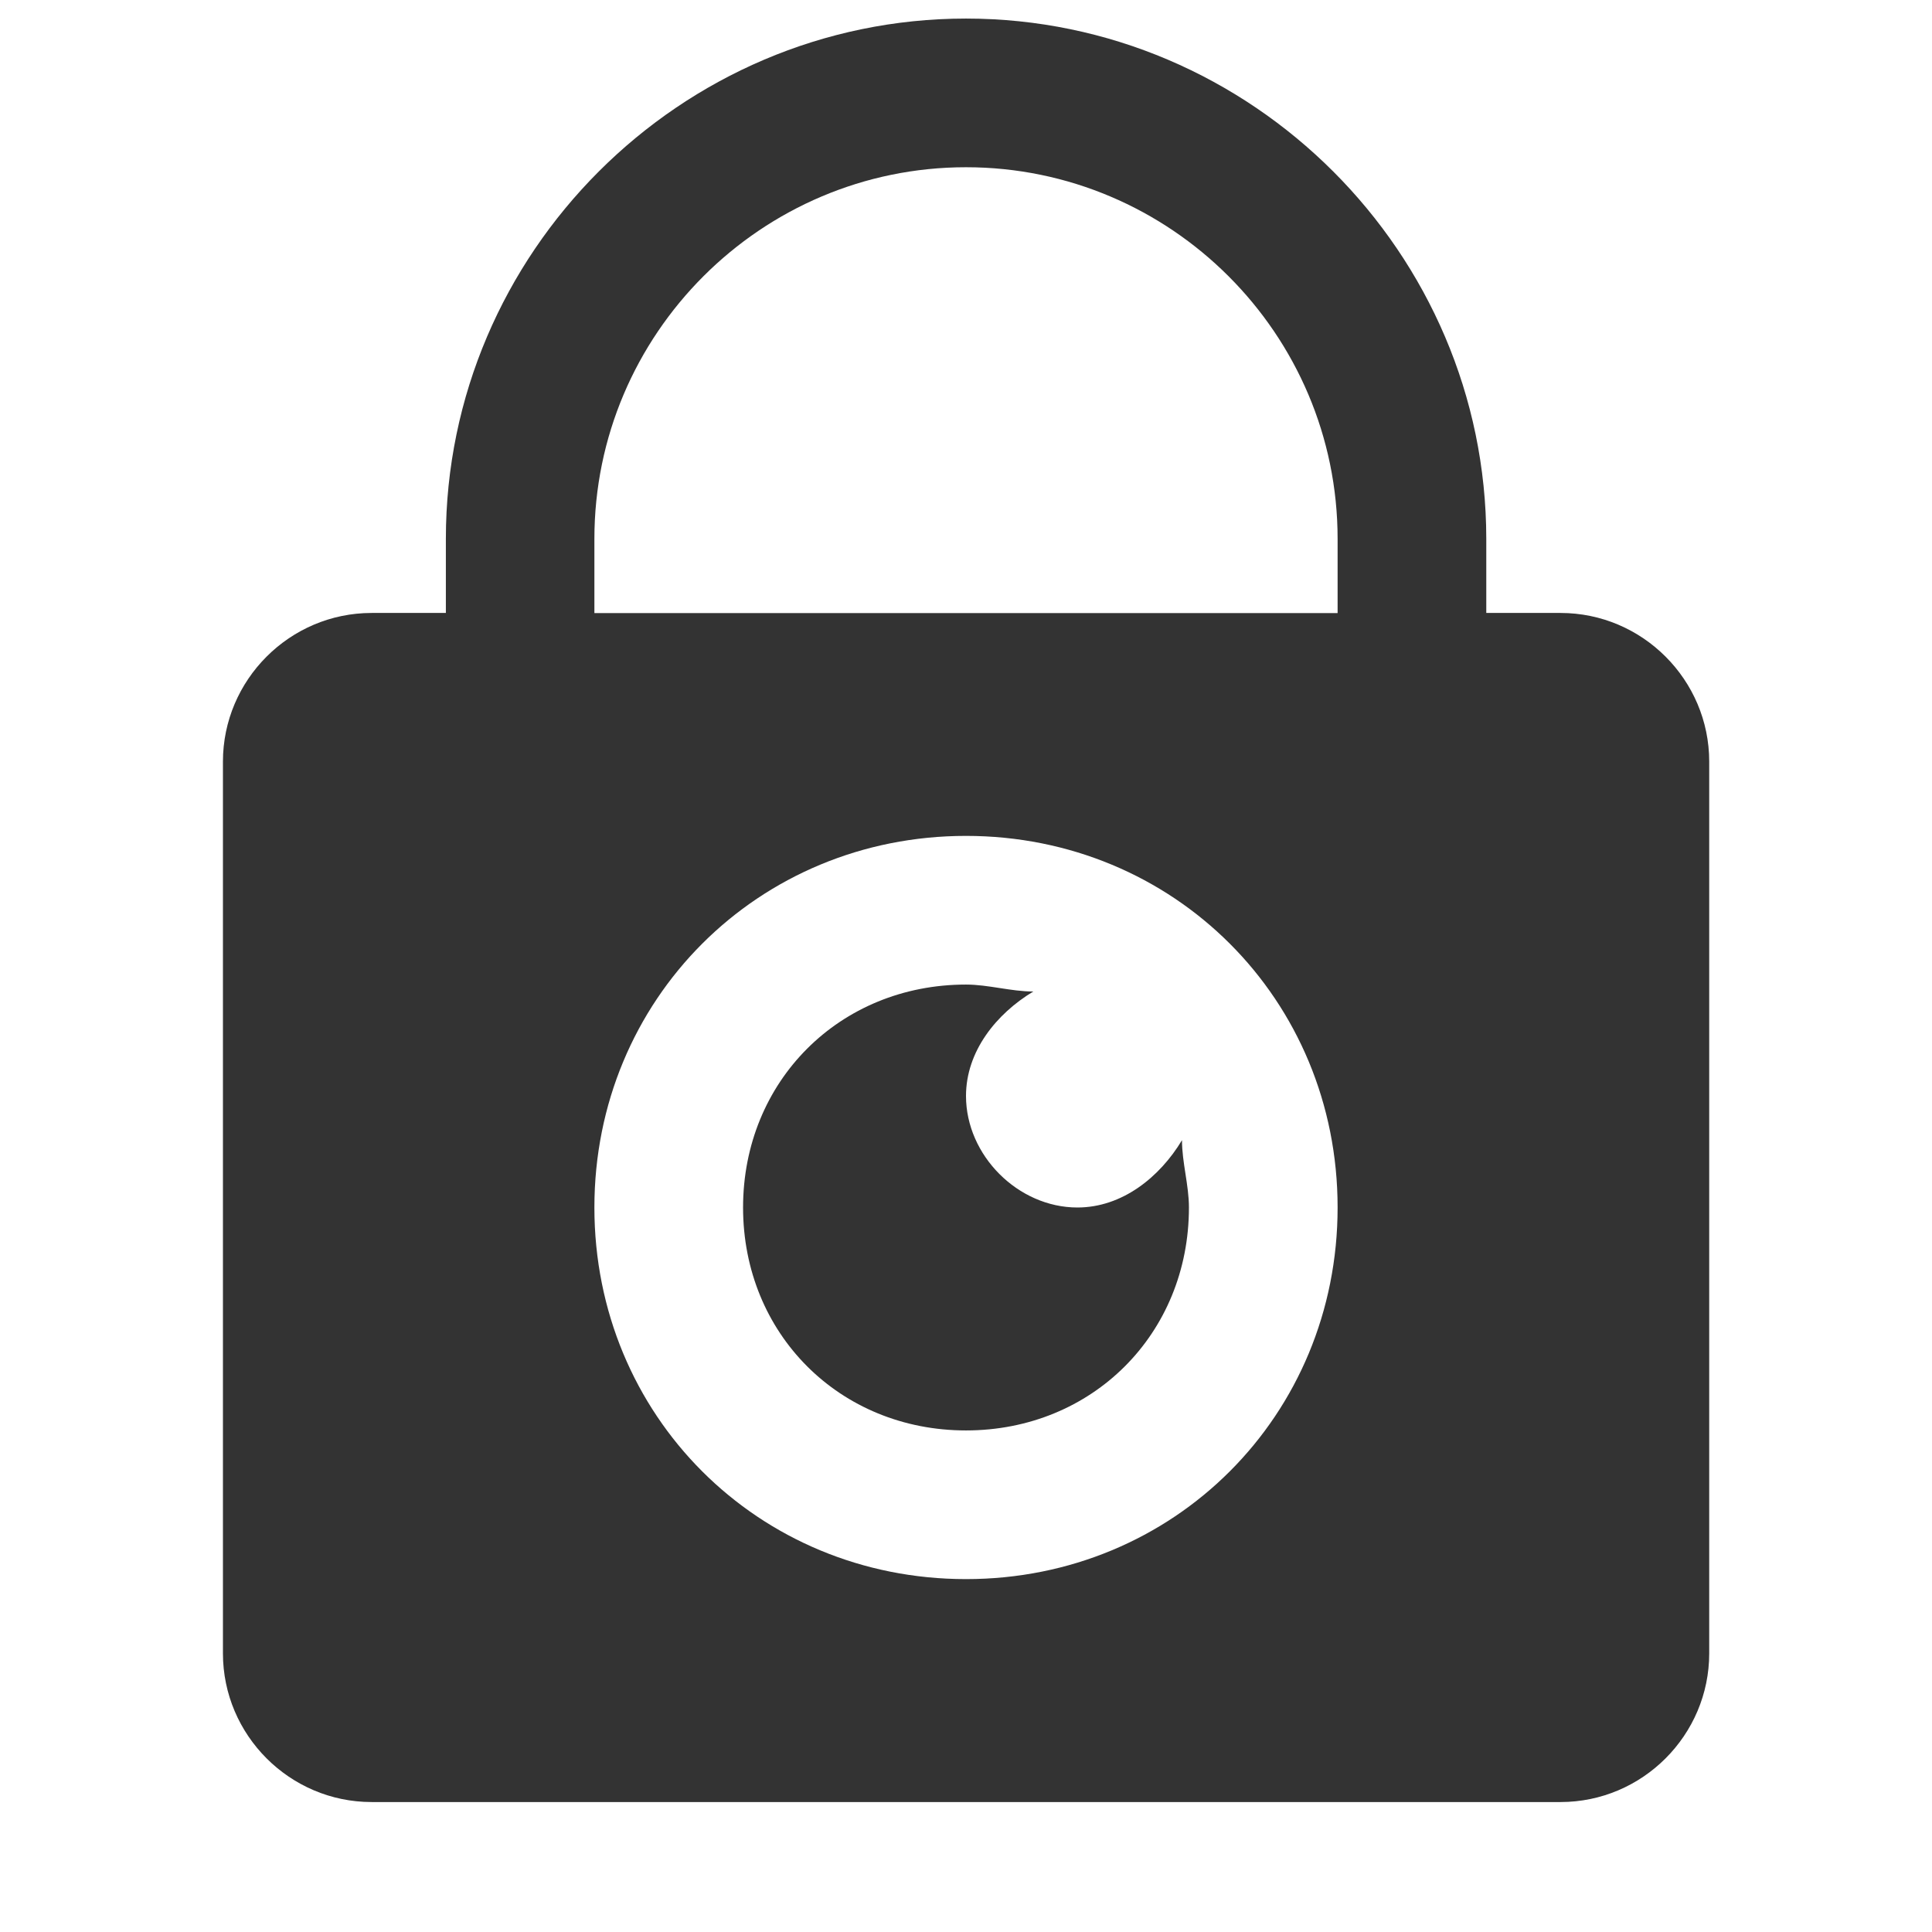 <?xml version="1.0" encoding="utf-8"?>
<!-- Generator: Adobe Illustrator 25.0.0, SVG Export Plug-In . SVG Version: 6.00 Build 0)  -->
<svg version="1.1" id="图层_1" xmlns="http://www.w3.org/2000/svg" xmlns:xlink="http://www.w3.org/1999/xlink" x="0px" y="0px"
	 viewBox="0 0 128 128" style="enable-background:new 0 0 128 128;" xml:space="preserve">
<style type="text/css">
	.st0{fill:#333333;}
</style>
<path class="st0" d="M64,1.23c-18.93,0-34.46,15.53-34.46,34.46v4.92h-4.92c-5.42,0-9.85,4.43-9.85,9.85v59.08
	c0,5.42,4.43,9.85,9.85,9.85h78.77c5.42,0,9.85-4.43,9.85-9.85V50.46c0-5.42-4.43-9.85-9.85-9.85h-4.92v-4.92
	C98.46,16.76,82.93,1.23,64,1.23 M64,11.08c13.56,0,24.62,11.05,24.62,24.62v4.92H39.38v-4.92C39.38,22.13,50.44,11.08,64,11.08
	 M64,55.38c13.78,0,24.62,10.83,24.62,24.62c0,13.78-10.83,24.62-24.62,24.62S39.38,93.78,39.38,80S50.22,55.38,64,55.38 M64,65.23
	c-8.37,0-14.77,6.4-14.77,14.77S55.63,94.77,64,94.77S78.77,88.37,78.77,80c0-1.48-0.46-2.98-0.46-4.46C76.83,78,74.34,80,71.38,80
	C67.45,80,64,76.55,64,72.61c0-2.95,2-5.44,4.46-6.92C66.98,65.69,65.48,65.23,64,65.23"/>
</svg>
